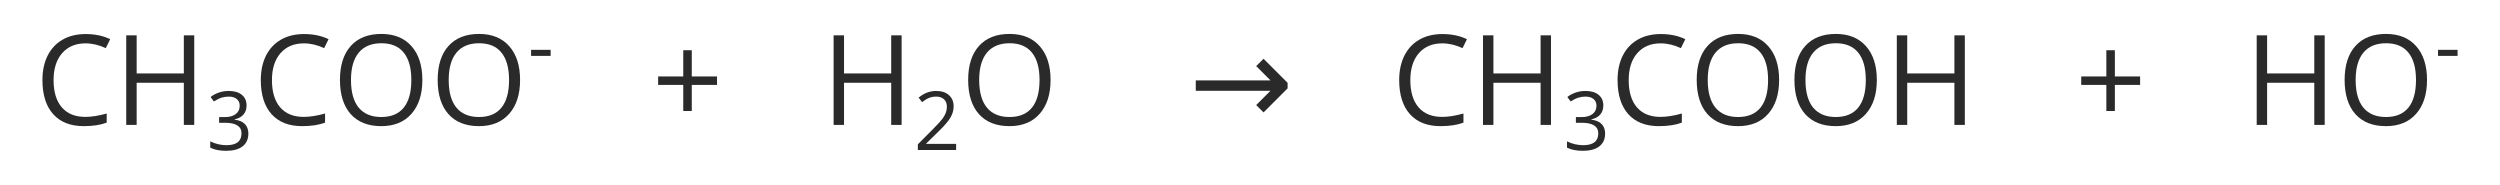 <?xml version="1.0" encoding="UTF-8" standalone="no"?>
<!-- IBoard SVG File -->
<svg xmlns:inkscape="http://www.inkscape.org/namespaces/inkscape" xmlns:sodipodi="http://sodipodi.sourceforge.net/DTD/sodipodi-0.dtd" xmlns="http://www.w3.org/2000/svg" xmlns:svg="http://www.w3.org/2000/svg" viewBox="296.75 156.9 752.48 55.605" height="55.605" width="752.48" version="1.1" id="svg88" sodipodi:docname="ch3cooh ion.svg" inkscape:version="1.2.2 (732a01da63, 2022-12-09, custom)">
  <defs id="defs92"></defs>
  <!-- SVG File -->
  <g aria-label="NH3 +  H  +  Cl  →  NH4  +  Cl  " id="text5788" style="font-size:40px;line-height:1.25" transform="translate(51.333,223.535)">
    <g aria-label="CH3COO-   +   H2O    →   CH3COOH   +   HO-" id="text35757" style="font-size:37.767px;line-height:1.4;font-family:'Open Sans';-inkscape-font-specification:'Open Sans';text-align:center;text-anchor:middle;fill:#2a2a2a;fill-rule:evenodd;stroke-width:4.594;stroke-linecap:round;stroke-linejoin:round">
      <path d="m 271.132,-53.582 q -4.444,0 -7.026,2.969 -2.563,2.951 -2.563,8.096 0,5.293 2.471,8.188 2.49,2.877 7.081,2.877 2.821,0 6.436,-1.014 v 2.748 q -2.803,1.051 -6.915,1.051 -5.957,0 -9.202,-3.614 -3.227,-3.614 -3.227,-10.272 0,-4.168 1.549,-7.303 1.567,-3.135 4.5,-4.832 2.951,-1.697 6.934,-1.697 4.241,0 7.413,1.549 l -1.328,2.692 q -3.061,-1.438 -6.122,-1.438 z" id="path36237"></path>
      <path d="m 303.883,-29.036 h -3.135 v -12.688 h -14.2 v 12.688 h -3.135 v -26.961 h 3.135 v 11.47 h 14.2 v -11.47 h 3.135 z" id="path36234"></path>
      <path d="m 319.63,-34.884 q 0,1.678 -0.947,2.745 -0.935,1.067 -2.661,1.426 v 0.096 q 2.11,0.264 3.129,1.343 1.019,1.079 1.019,2.829 0,2.505 -1.738,3.86 -1.738,1.343 -4.939,1.343 -1.39,0 -2.553,-0.216 -1.151,-0.204 -2.242,-0.731 v -1.894 q 1.139,0.563 2.421,0.863 1.295,0.288 2.445,0.288 4.543,0 4.543,-3.56 0,-3.188 -5.01,-3.188 h -1.726 v -1.714 h 1.75 q 2.05,0 3.248,-0.899 1.199,-0.911 1.199,-2.517 0,-1.283 -0.887,-2.014 -0.875,-0.731 -2.385,-0.731 -1.151,0 -2.17,0.312 -1.019,0.312 -2.325,1.151 l -1.007,-1.343 q 1.079,-0.851 2.481,-1.331 1.414,-0.491 2.973,-0.491 2.553,0 3.968,1.175 1.414,1.163 1.414,3.2 z" style="font-size:65%;baseline-shift:sub" id="path36231"></path>
      <path d="m 336.859,-53.582 q -4.444,0 -7.026,2.969 -2.563,2.951 -2.563,8.096 0,5.293 2.471,8.188 2.49,2.877 7.081,2.877 2.821,0 6.436,-1.014 v 2.748 q -2.803,1.051 -6.915,1.051 -5.956,0 -9.202,-3.614 -3.227,-3.614 -3.227,-10.272 0,-4.168 1.549,-7.303 1.567,-3.135 4.5,-4.832 2.951,-1.697 6.934,-1.697 4.241,0 7.413,1.549 l -1.328,2.692 q -3.061,-1.438 -6.122,-1.438 z" id="path36228"></path>
      <path d="m 372.543,-42.554 q 0,6.473 -3.283,10.18 -3.264,3.707 -9.091,3.707 -5.956,0 -9.202,-3.633 -3.227,-3.651 -3.227,-10.29 0,-6.583 3.246,-10.198 3.246,-3.633 9.221,-3.633 5.809,0 9.073,3.688 3.264,3.688 3.264,10.18 z m -21.484,0 q 0,5.477 2.324,8.317 2.342,2.821 6.786,2.821 4.481,0 6.768,-2.821 2.287,-2.821 2.287,-8.317 0,-5.44 -2.287,-8.243 -2.268,-2.821 -6.731,-2.821 -4.481,0 -6.823,2.84 -2.324,2.821 -2.324,8.225 z" id="path36225"></path>
      <path d="m 401.956,-42.554 q 0,6.473 -3.283,10.18 -3.264,3.707 -9.091,3.707 -5.956,0 -9.202,-3.633 -3.227,-3.651 -3.227,-10.29 0,-6.583 3.246,-10.198 3.246,-3.633 9.221,-3.633 5.809,0 9.073,3.688 3.264,3.688 3.264,10.18 z m -21.484,0 q 0,5.477 2.324,8.317 2.342,2.821 6.786,2.821 4.481,0 6.768,-2.821 2.287,-2.821 2.287,-8.317 0,-5.44 -2.287,-8.243 -2.268,-2.821 -6.731,-2.821 -4.481,0 -6.823,2.84 -2.324,2.821 -2.324,8.225 z" id="path36222"></path>
      <path d="m 405.268,-49.813 v -1.822 h 5.886 v 1.822 z" style="font-size:65%;baseline-shift:super" id="path36219"></path>
      <path d="m 453.635,-43.623 h 7.598 v 2.545 h -7.598 v 7.856 h -2.563 v -7.856 h -7.561 v -2.545 h 7.561 v -7.893 h 2.563 z" id="path36216"></path>
      <path d="m 516.796,-29.036 h -3.135 v -12.688 h -14.2 v 12.688 h -3.135 v -26.961 h 3.135 v 11.47 h 14.2 v -11.47 h 3.135 z" id="path36213"></path>
      <path d="m 533.202,-21.483 h -11.519 v -1.714 l 4.615,-4.639 q 2.11,-2.134 2.781,-3.045 0.671,-0.911 1.007,-1.774 0.336,-0.863 0.336,-1.858 0,-1.402 -0.851,-2.218 -0.851,-0.827 -2.361,-0.827 -1.091,0 -2.074,0.36 -0.971,0.36 -2.17,1.307 l -1.055,-1.355 q 2.421,-2.014 5.274,-2.014 2.469,0 3.872,1.271 1.402,1.259 1.402,3.392 0,1.666 -0.935,3.296 -0.935,1.63 -3.5,4.123 l -3.836,3.752 v 0.096 h 9.014 z" style="font-size:65%;baseline-shift:sub" id="path36210"></path>
      <path d="m 561.629,-42.554 q 0,6.473 -3.283,10.18 -3.264,3.707 -9.091,3.707 -5.957,0 -9.202,-3.633 -3.227,-3.651 -3.227,-10.29 0,-6.583 3.246,-10.198 3.246,-3.633 9.221,-3.633 5.809,0 9.073,3.688 3.264,3.688 3.264,10.18 z m -21.484,0 q 0,5.477 2.324,8.317 2.342,2.821 6.786,2.821 4.481,0 6.768,-2.821 2.287,-2.821 2.287,-8.317 0,-5.44 -2.287,-8.243 -2.268,-2.821 -6.731,-2.821 -4.481,0 -6.823,2.84 -2.324,2.821 -2.324,8.225 z" id="path36207"></path>
      <path d="m 632.978,-41.706 v 1.66 l -7.247,7.247 -2.213,-2.213 4.297,-4.297 h -22.48 v -3.135 h 22.48 l -4.297,-4.297 2.213,-2.213 z" id="path36204"></path>
      <path d="m 679.505,-53.582 q -4.444,0 -7.026,2.969 -2.563,2.951 -2.563,8.096 0,5.293 2.471,8.188 2.49,2.877 7.081,2.877 2.821,0 6.436,-1.014 v 2.748 q -2.803,1.051 -6.915,1.051 -5.957,0 -9.202,-3.614 -3.227,-3.614 -3.227,-10.272 0,-4.168 1.549,-7.303 1.567,-3.135 4.5,-4.832 2.951,-1.697 6.934,-1.697 4.241,0 7.413,1.549 l -1.328,2.692 q -3.061,-1.438 -6.122,-1.438 z" id="path36201"></path>
      <path d="m 712.256,-29.036 h -3.135 v -12.688 h -14.2 v 12.688 h -3.135 v -26.961 h 3.135 v 11.47 h 14.2 v -11.47 h 3.135 z" id="path36198"></path>
      <path d="m 728.003,-34.884 q 0,1.678 -0.947,2.745 -0.935,1.067 -2.661,1.426 v 0.096 q 2.11,0.264 3.129,1.343 1.019,1.079 1.019,2.829 0,2.505 -1.738,3.86 -1.738,1.343 -4.939,1.343 -1.39,0 -2.553,-0.216 -1.151,-0.204 -2.242,-0.731 v -1.894 q 1.139,0.563 2.421,0.863 1.295,0.288 2.445,0.288 4.543,0 4.543,-3.56 0,-3.188 -5.01,-3.188 h -1.726 v -1.714 h 1.75 q 2.05,0 3.248,-0.899 1.199,-0.911 1.199,-2.517 0,-1.283 -0.887,-2.014 -0.875,-0.731 -2.385,-0.731 -1.151,0 -2.17,0.312 -1.019,0.312 -2.325,1.151 l -1.007,-1.343 q 1.079,-0.851 2.481,-1.331 1.414,-0.491 2.973,-0.491 2.553,0 3.968,1.175 1.414,1.163 1.414,3.2 z" style="font-size:65%;baseline-shift:sub" id="path36195"></path>
      <path d="m 745.232,-53.582 q -4.444,0 -7.026,2.969 -2.563,2.951 -2.563,8.096 0,5.293 2.471,8.188 2.49,2.877 7.081,2.877 2.821,0 6.436,-1.014 v 2.748 q -2.803,1.051 -6.915,1.051 -5.957,0 -9.202,-3.614 -3.227,-3.614 -3.227,-10.272 0,-4.168 1.549,-7.303 1.567,-3.135 4.5,-4.832 2.951,-1.697 6.934,-1.697 4.241,0 7.413,1.549 l -1.328,2.692 q -3.061,-1.438 -6.122,-1.438 z" id="path36192"></path>
      <path d="m 780.916,-42.554 q 0,6.473 -3.283,10.18 -3.264,3.707 -9.091,3.707 -5.957,0 -9.202,-3.633 -3.227,-3.651 -3.227,-10.29 0,-6.583 3.246,-10.198 3.246,-3.633 9.221,-3.633 5.809,0 9.073,3.688 3.264,3.688 3.264,10.18 z m -21.484,0 q 0,5.477 2.324,8.317 2.342,2.821 6.786,2.821 4.481,0 6.768,-2.821 2.287,-2.821 2.287,-8.317 0,-5.44 -2.287,-8.243 -2.268,-2.821 -6.731,-2.821 -4.481,0 -6.823,2.84 -2.324,2.821 -2.324,8.225 z" id="path36189"></path>
      <path d="m 810.329,-42.554 q 0,6.473 -3.283,10.18 -3.264,3.707 -9.091,3.707 -5.956,0 -9.202,-3.633 -3.227,-3.651 -3.227,-10.29 0,-6.583 3.246,-10.198 3.246,-3.633 9.221,-3.633 5.809,0 9.073,3.688 3.264,3.688 3.264,10.18 z m -21.484,0 q 0,5.477 2.324,8.317 2.342,2.821 6.786,2.821 4.481,0 6.768,-2.821 2.287,-2.821 2.287,-8.317 0,-5.44 -2.287,-8.243 -2.268,-2.821 -6.731,-2.821 -4.481,0 -6.823,2.84 -2.324,2.821 -2.324,8.225 z" id="path36186"></path>
      <path d="m 836.811,-29.036 h -3.135 v -12.688 h -14.2 v 12.688 h -3.135 v -26.961 h 3.135 v 11.47 h 14.2 v -11.47 h 3.135 z" id="path36183"></path>
      <path d="m 881.973,-43.623 h 7.598 v 2.545 h -7.598 v 7.856 h -2.563 v -7.856 h -7.561 v -2.545 h 7.561 v -7.893 h 2.563 z" id="path36180"></path>
      <path d="m 945.134,-29.036 h -3.135 v -12.688 h -14.2 v 12.688 h -3.135 v -26.961 h 3.135 v 11.47 h 14.2 v -11.47 h 3.135 z" id="path36177"></path>
      <path d="m 975.931,-42.554 q 0,6.473 -3.283,10.18 -3.264,3.707 -9.091,3.707 -5.957,0 -9.202,-3.633 -3.227,-3.651 -3.227,-10.29 0,-6.583 3.246,-10.198 3.246,-3.633 9.221,-3.633 5.809,0 9.073,3.688 3.264,3.688 3.264,10.18 z m -21.484,0 q 0,5.477 2.324,8.317 2.342,2.821 6.786,2.821 4.481,0 6.768,-2.821 2.287,-2.821 2.287,-8.317 0,-5.44 -2.287,-8.243 -2.268,-2.821 -6.731,-2.821 -4.481,0 -6.823,2.84 -2.324,2.821 -2.324,8.225 z" id="path36174"></path>
      <path d="m 979.243,-49.813 v -1.822 h 5.886 v 1.822 z" style="font-size:65%;baseline-shift:super" id="path36171"></path>
    </g>
  </g>
  <g aria-label="  " id="text165184" style="font-size:40px;line-height:1.25" transform="translate(51.333,223.535)"></g>
</svg>
